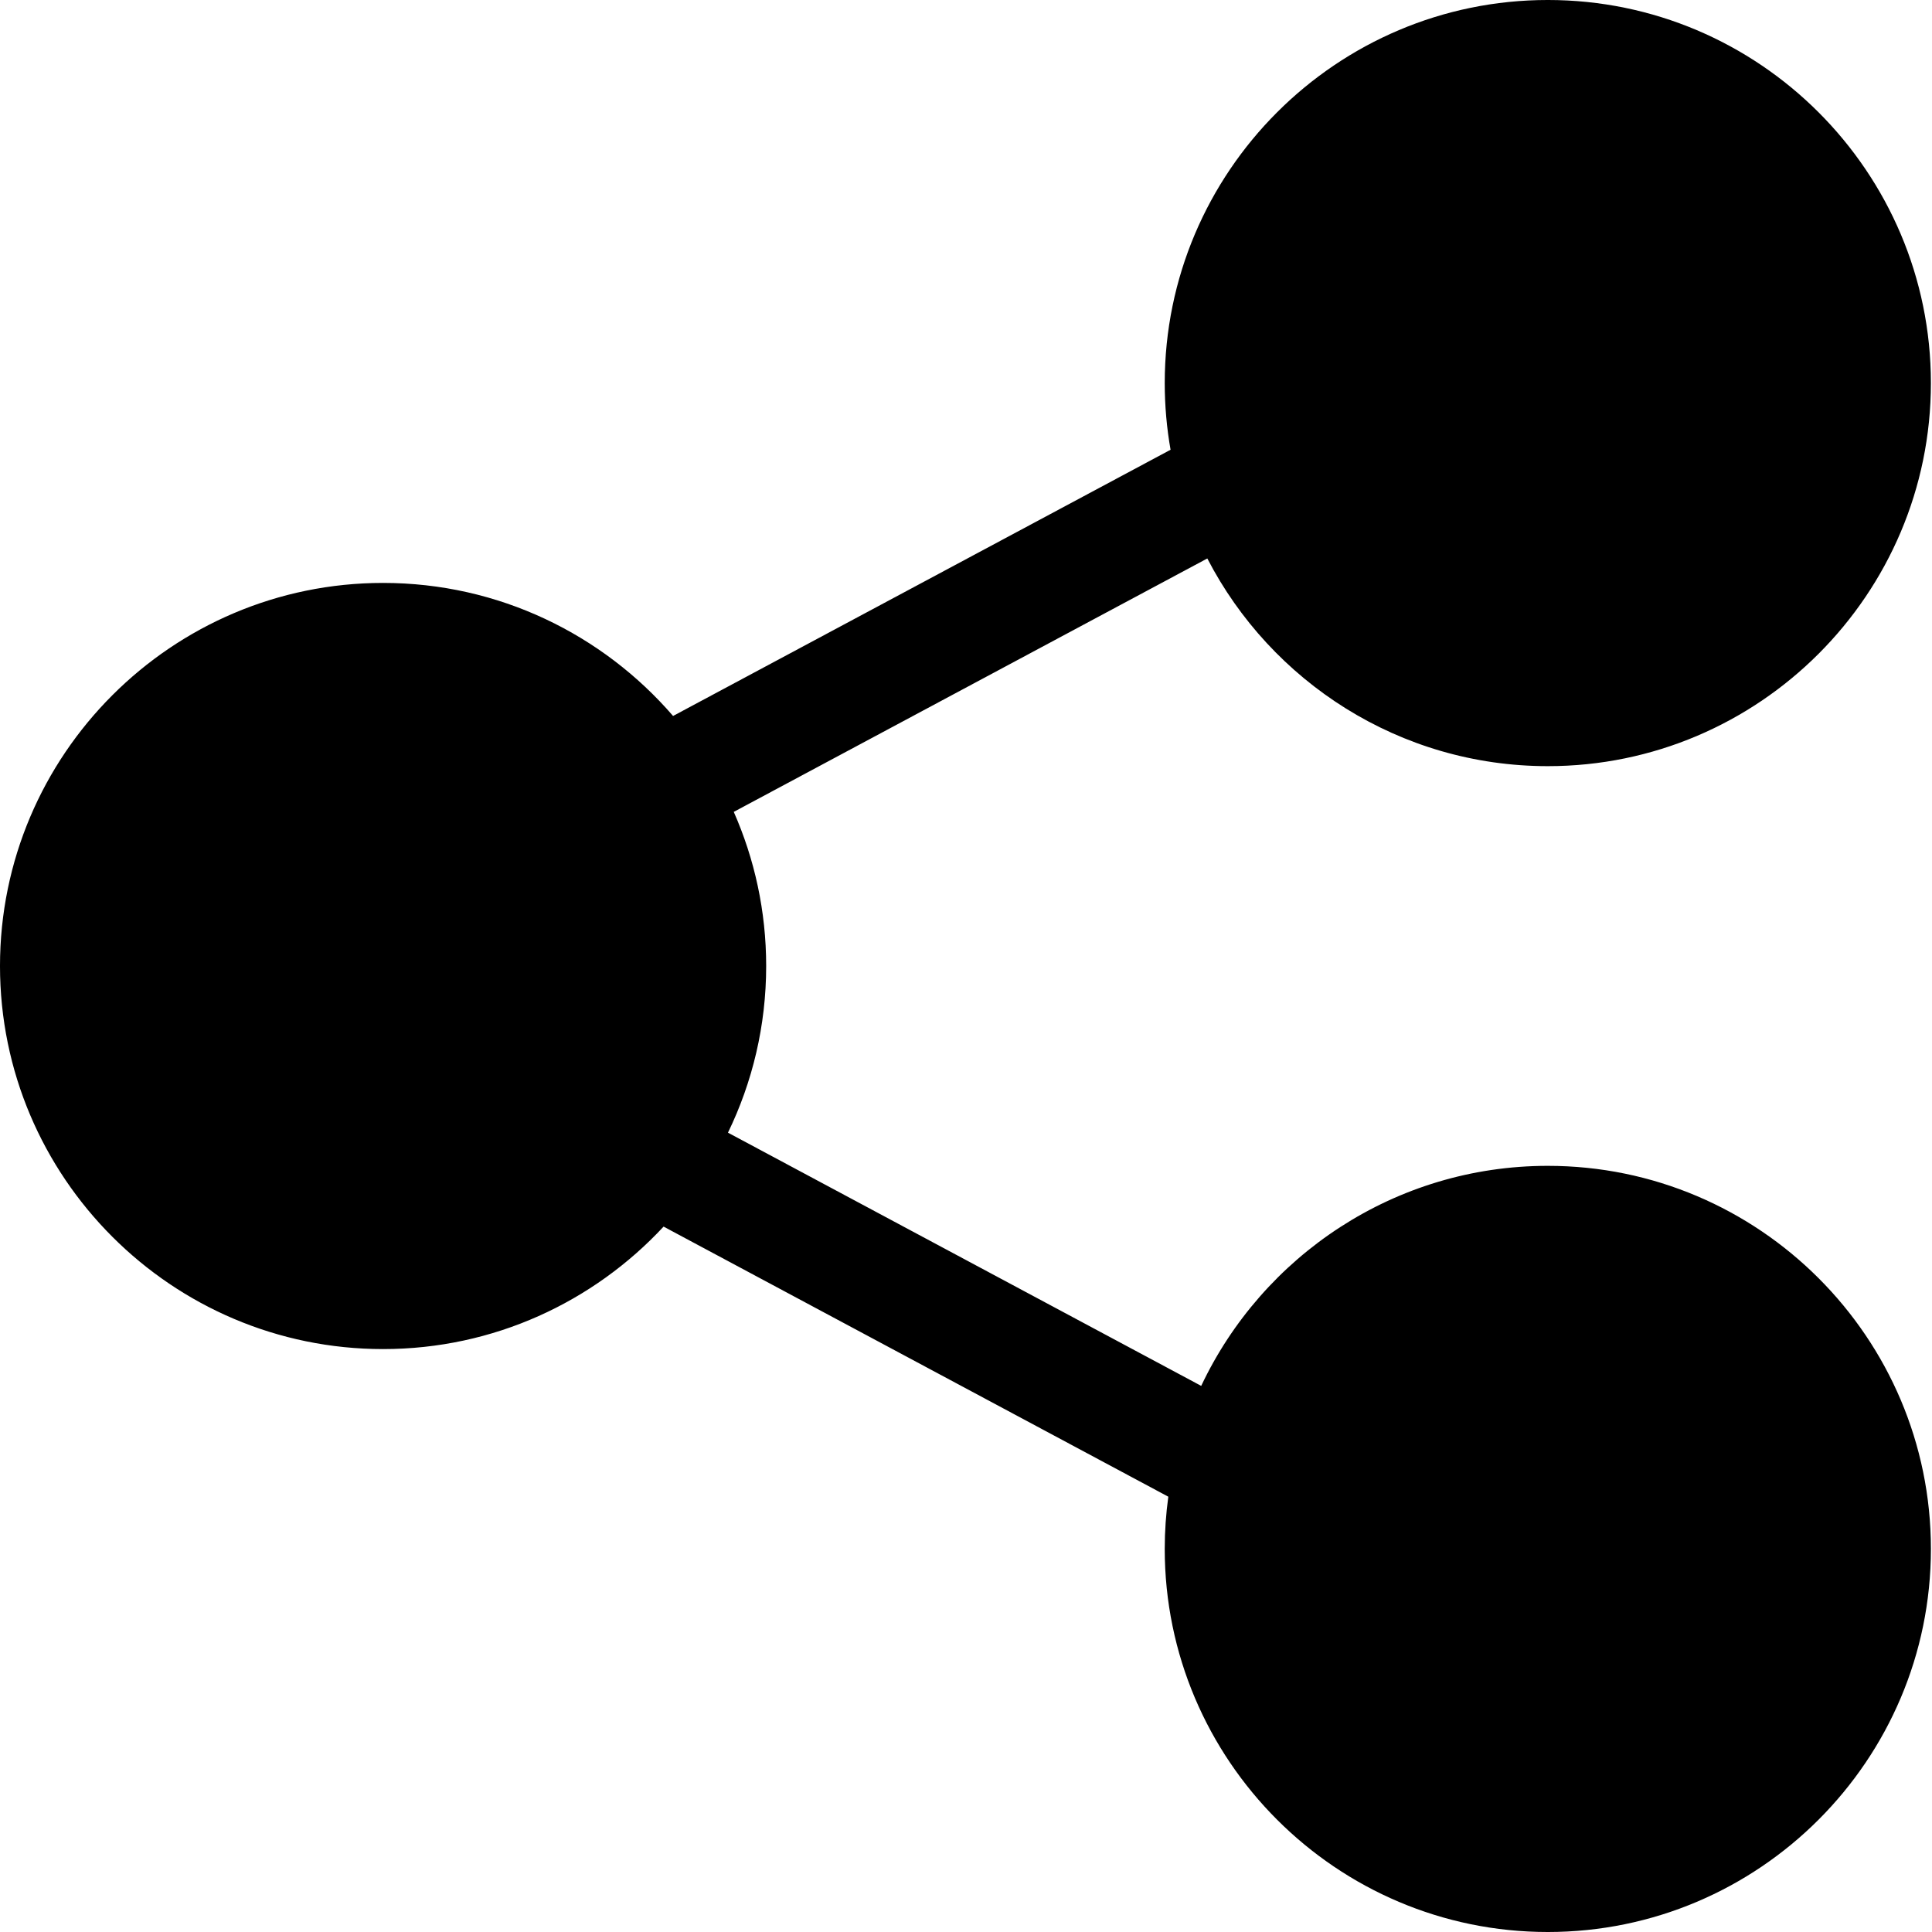 <svg height="512pt" viewBox="0 0 512 512.001" width="512pt" xmlns="http://www.w3.org/2000/svg"><path d="m410.188 308.961c-40.535 0-75.594 23.883-91.855 58.316l-125.414-67.109c6.484-13.363 10.125-28.348 10.125-44.168 0-14.523-3.074-28.34-8.59-40.844l125.496-67.156c16.895 32.66 51 55.039 90.238 55.039 55.977 0 101.52-45.543 101.52-101.52 0-55.98-45.539-101.52-101.52-101.52s-101.52 45.543-101.52 101.52c0 6.027.531 11.93 1.543 17.668l-131.84 70.551c-18.629-21.578-46.172-35.258-76.852-35.258-55.977 0-101.52 45.539-101.52 101.52s45.543 101.52 101.523 101.52c29.324 0 55.785-12.504 74.336-32.457l133.758 71.578c-.621 4.527-.949 9.145-.949 13.84 0 55.98 45.543 101.52 101.52 101.52 55.98 0 101.523-45.539 101.523-101.52s-45.543-101.52-101.523-101.52zm0 0"/></svg>